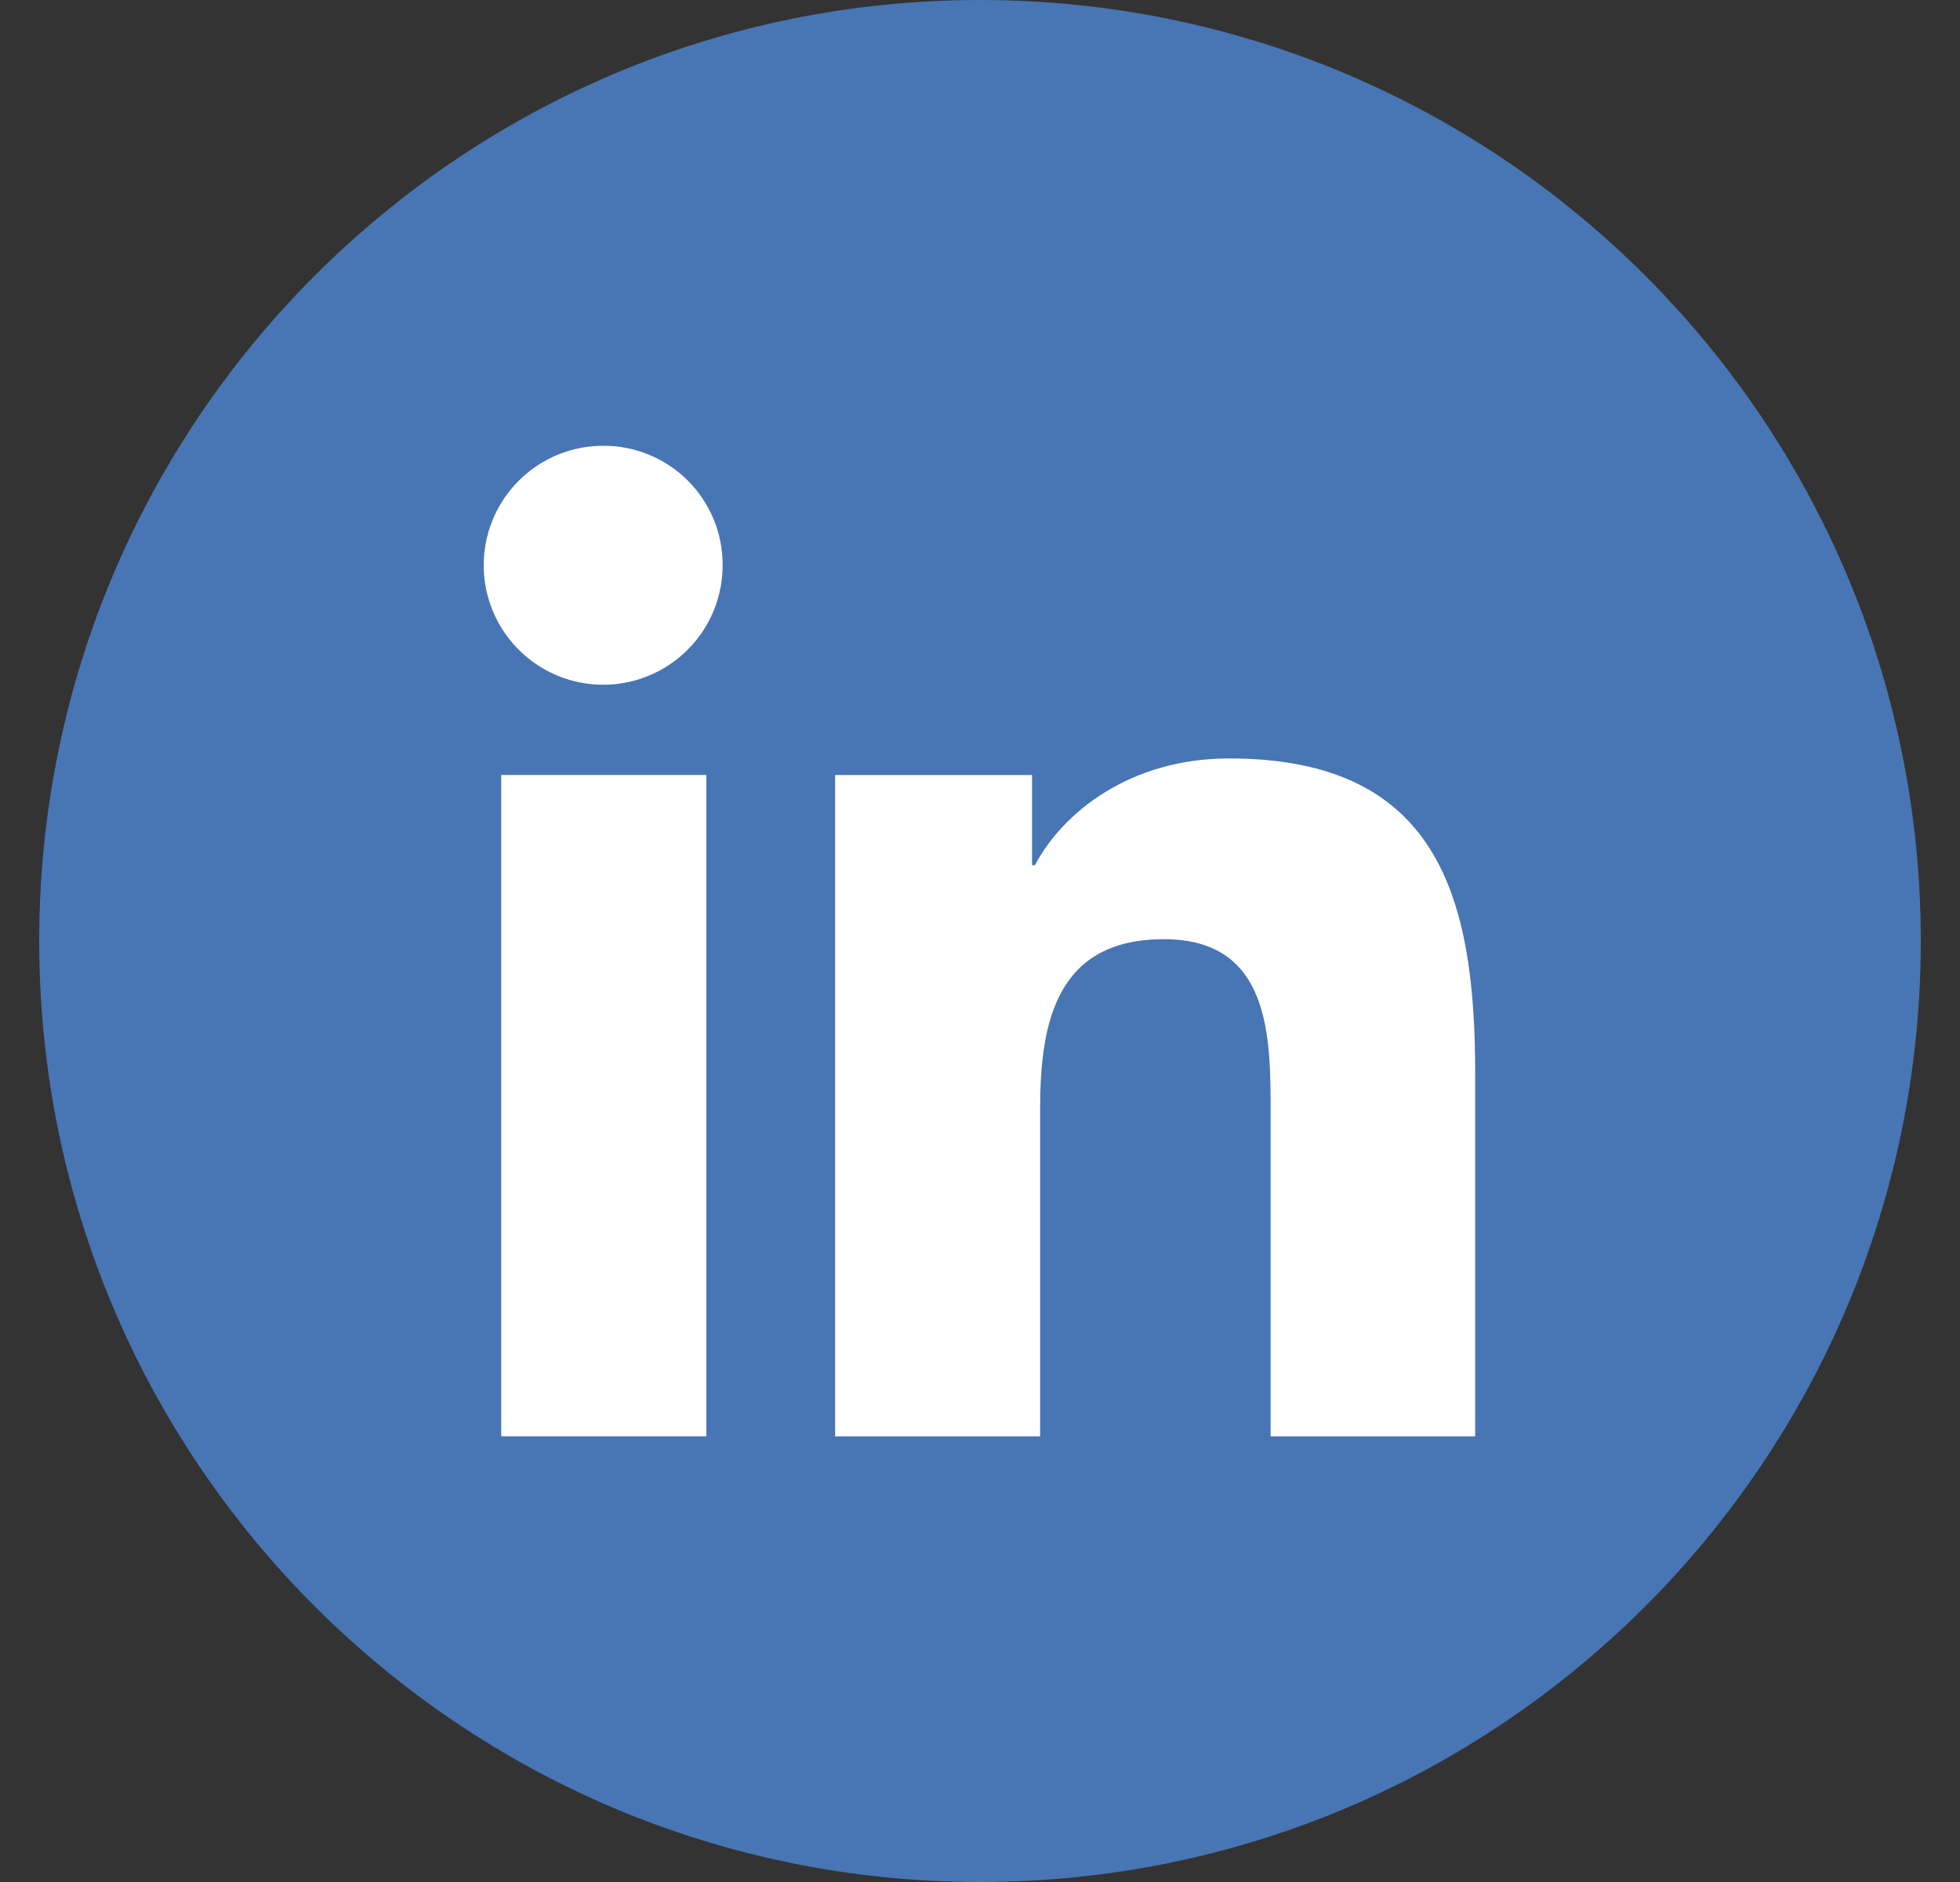 <svg width="25" height="24" viewBox="0 0 25 24" fill="none" xmlns="http://www.w3.org/2000/svg">
<rect x="0" y="0" width="25" height="24" fill="#333333" stroke="none"/>
<g id="Layer 2">
<g id="Color">
<g id="10.Linkedin">
<path id="Background" d="M12.5 24C19.127 24 24.5 18.627 24.5 12C24.5 5.373 19.127 0 12.5 0C5.873 0 0.5 5.373 0.5 12C0.5 18.627 5.873 24 12.5 24Z" fill="#4875B4"/>
<g id="Icon">
<path id="Vector" d="M18.816 18.317V13.684C18.816 11.417 18.328 9.672 15.678 9.672C14.404 9.672 13.55 10.37 13.201 11.033H13.164V9.883H10.652V18.317H13.267V14.14C13.267 13.035 13.476 11.977 14.846 11.977C16.217 11.977 16.207 13.24 16.207 14.211V18.317H18.816Z" fill="white"/>
<path id="Vector_2" d="M6.393 9.883H9.01V18.316H6.393V9.883Z" fill="white"/>
<path id="Vector_3" d="M7.7 5.685C7.398 5.683 7.102 5.772 6.851 5.939C6.599 6.106 6.403 6.344 6.287 6.623C6.171 6.901 6.14 7.208 6.199 7.505C6.258 7.801 6.403 8.073 6.617 8.286C6.83 8.5 7.103 8.645 7.399 8.703C7.695 8.762 8.002 8.731 8.281 8.614C8.559 8.498 8.797 8.301 8.964 8.05C9.131 7.798 9.219 7.502 9.217 7.2C9.217 7.001 9.178 6.804 9.102 6.62C9.025 6.436 8.914 6.269 8.773 6.128C8.632 5.987 8.465 5.876 8.28 5.8C8.096 5.723 7.899 5.684 7.7 5.685Z" fill="white"/>
</g>
</g>
</g>
</g>
</svg>
